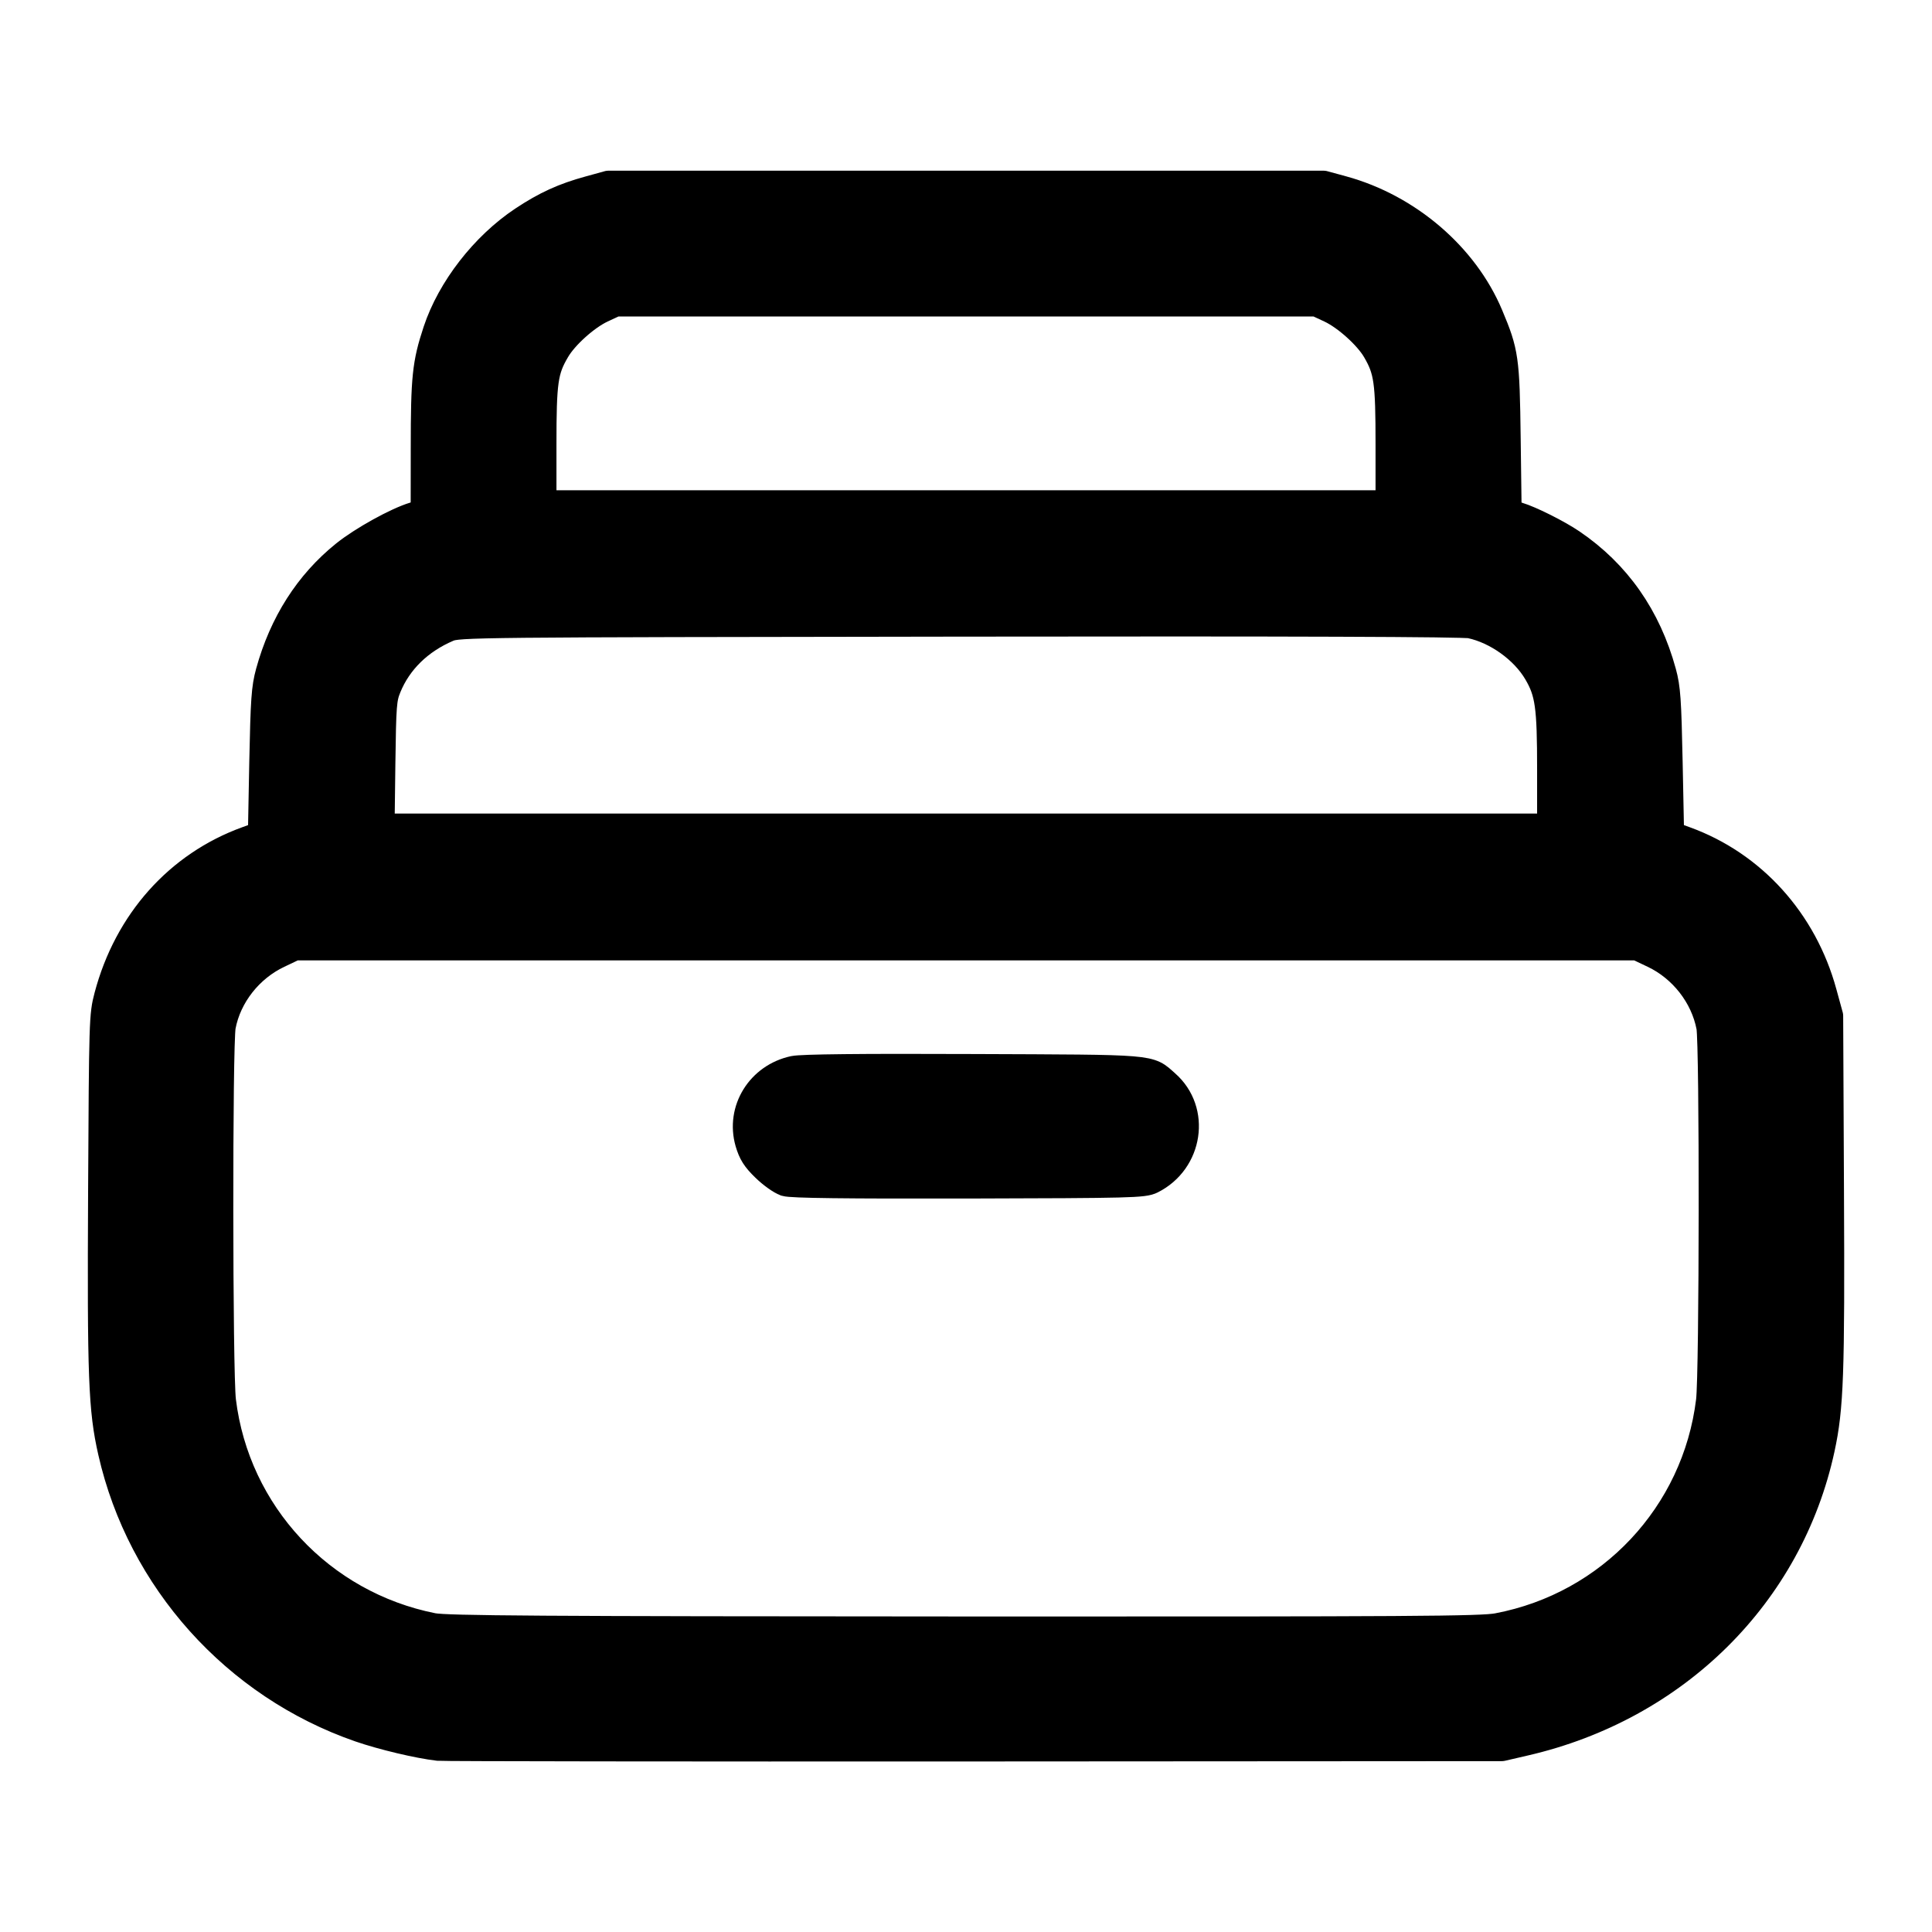 <?xml version="1.0" encoding="UTF-8" standalone="no"?>
<svg
   fill="none"
   height="24"
   viewBox="0 0 24 24"
   width="24"
   version="1.1"
   id="svg1"
   sodipodi:docname="collection.svg"
   inkscape:version="1.3.2 (091e20e, 2023-11-25, custom)"
   xmlns:inkscape="http://www.inkscape.org/namespaces/inkscape"
   xmlns:sodipodi="http://sodipodi.sourceforge.net/DTD/sodipodi-0.dtd"
   xmlns="http://www.w3.org/2000/svg"
   xmlns:svg="http://www.w3.org/2000/svg">
  <defs
     id="defs1" />
  <sodipodi:namedview
     id="namedview1"
     pagecolor="#ffffff"
     bordercolor="#000000"
     borderopacity="0.25"
     inkscape:showpageshadow="2"
     inkscape:pageopacity="0.0"
     inkscape:pagecheckerboard="0"
     inkscape:deskcolor="#d1d1d1"
     inkscape:zoom="33.875"
     inkscape:cx="12"
     inkscape:cy="12"
     inkscape:window-width="1920"
     inkscape:window-height="1009"
     inkscape:window-x="1072"
     inkscape:window-y="391"
     inkscape:window-maximized="1"
     inkscape:current-layer="svg1" />
  <path
     d="m20 11h-16m16 0c1.105 0 2 .895 2 2v4c0 2.209-1.791 4-4 4h-12c-2.209 0-4-1.791-4-4v-4c0-1.105.895-2 2-2m16 0v-2c0-1.105-.895-2-2-2m-14 4v-2c0-1.105.895-2 2-2m12 0h-12m12 0v-2c0-1.105-.895-2-2-2h-8c-1.105 0-2 .895-2 2v2m4 7h4"
     stroke="#28303f"
     stroke-linecap="round"
     stroke-width="1.5"
     id="path1" />
  <path
     style="fill:#000000;stroke:#000000;stroke-width:0.335;stroke-linejoin:round"
     d="M 5.446,21.706 C 5.194,21.677 4.749,21.571 4.468,21.474 2.922,20.938 1.745,19.626 1.385,18.037 1.265,17.509 1.25,17.114 1.262,14.79 1.273,12.67 1.274,12.614 1.337,12.375 1.581,11.451 2.212,10.743 3.068,10.433 l 0.179,-0.065 0.017,-0.896 C 3.28,8.69 3.29,8.547 3.343,8.352 3.51,7.744 3.827,7.247 4.279,6.883 4.5,6.705 4.929,6.468 5.144,6.404 L 5.269,6.367 5.27,5.567 C 5.27,4.69 5.288,4.516 5.422,4.111 5.596,3.586 6.012,3.051 6.493,2.731 6.776,2.543 7.002,2.44 7.321,2.353 L 7.557,2.288 H 12 16.443 l 0.238,0.065 c 0.81,0.222 1.514,0.825 1.824,1.562 0.194,0.462 0.205,0.537 0.218,1.534 l 0.012,0.919 0.123,0.037 c 0.155,0.046 0.495,0.217 0.669,0.335 0.562,0.382 0.941,0.923 1.129,1.612 0.053,0.194 0.063,0.342 0.079,1.12 l 0.018,0.896 0.179,0.065 c 0.839,0.303 1.475,1.007 1.718,1.898 l 0.079,0.288 0.01,2.17 c 0.011,2.282 -0.004,2.699 -0.114,3.207 -0.393,1.815 -1.808,3.216 -3.683,3.648 l -0.285,0.066 -6.554,0.004 c -3.604,0.002 -6.6,-0.002 -6.657,-0.008 z M 18.605,20.206 c 1.398,-0.265 2.459,-1.396 2.631,-2.804 0.042,-0.34 0.045,-4.428 0.004,-4.646 -0.073,-0.383 -0.342,-0.728 -0.701,-0.898 l -0.2,-0.095 H 12 3.661 l -0.2,0.095 c -0.36,0.17 -0.629,0.513 -0.7,0.891 -0.042,0.225 -0.04,4.305 0.003,4.653 0.171,1.398 1.223,2.527 2.613,2.803 0.168,0.033 1.32,0.041 6.598,0.043 5.592,0.002 6.425,-0.003 6.631,-0.042 z M 19.262,9.556 c 0,-0.783 -0.024,-0.953 -0.169,-1.201 -0.165,-0.282 -0.501,-0.523 -0.825,-0.592 -0.095,-0.02 -2.193,-0.028 -6.356,-0.022 -6.047,0.008 -6.218,0.009 -6.347,0.065 -0.354,0.151 -0.615,0.407 -0.747,0.731 -0.059,0.144 -0.064,0.22 -0.074,0.947 l -0.01,0.79 h 7.264 7.264 z m -2.007,-4.03 c 0,-0.79 -0.019,-0.923 -0.166,-1.175 C 16.985,4.173 16.72,3.935 16.524,3.843 L 16.354,3.764 H 12 7.646 L 7.476,3.843 C 7.28,3.935 7.015,4.173 6.912,4.351 6.764,4.602 6.745,4.736 6.745,5.526 V 6.258 H 12 17.255 Z"
     id="path2" />
  <path
     style="fill:#000000;stroke:#000000;stroke-width:0.335;stroke-linejoin:round"
     d="M 9.757,14.692 C 9.7,14.674 9.585,14.592 9.501,14.51 9.381,14.394 9.338,14.325 9.299,14.192 9.183,13.787 9.438,13.375 9.86,13.284 c 0.1,-0.021 0.83,-0.029 2.229,-0.023 2.295,0.009 2.172,-9.81e-4 2.398,0.198 0.385,0.338 0.29,0.969 -0.181,1.204 -0.099,0.049 -0.253,0.053 -2.276,0.058 -1.534,0.003 -2.2,-0.005 -2.273,-0.028 z"
     id="path3" />
</svg>
